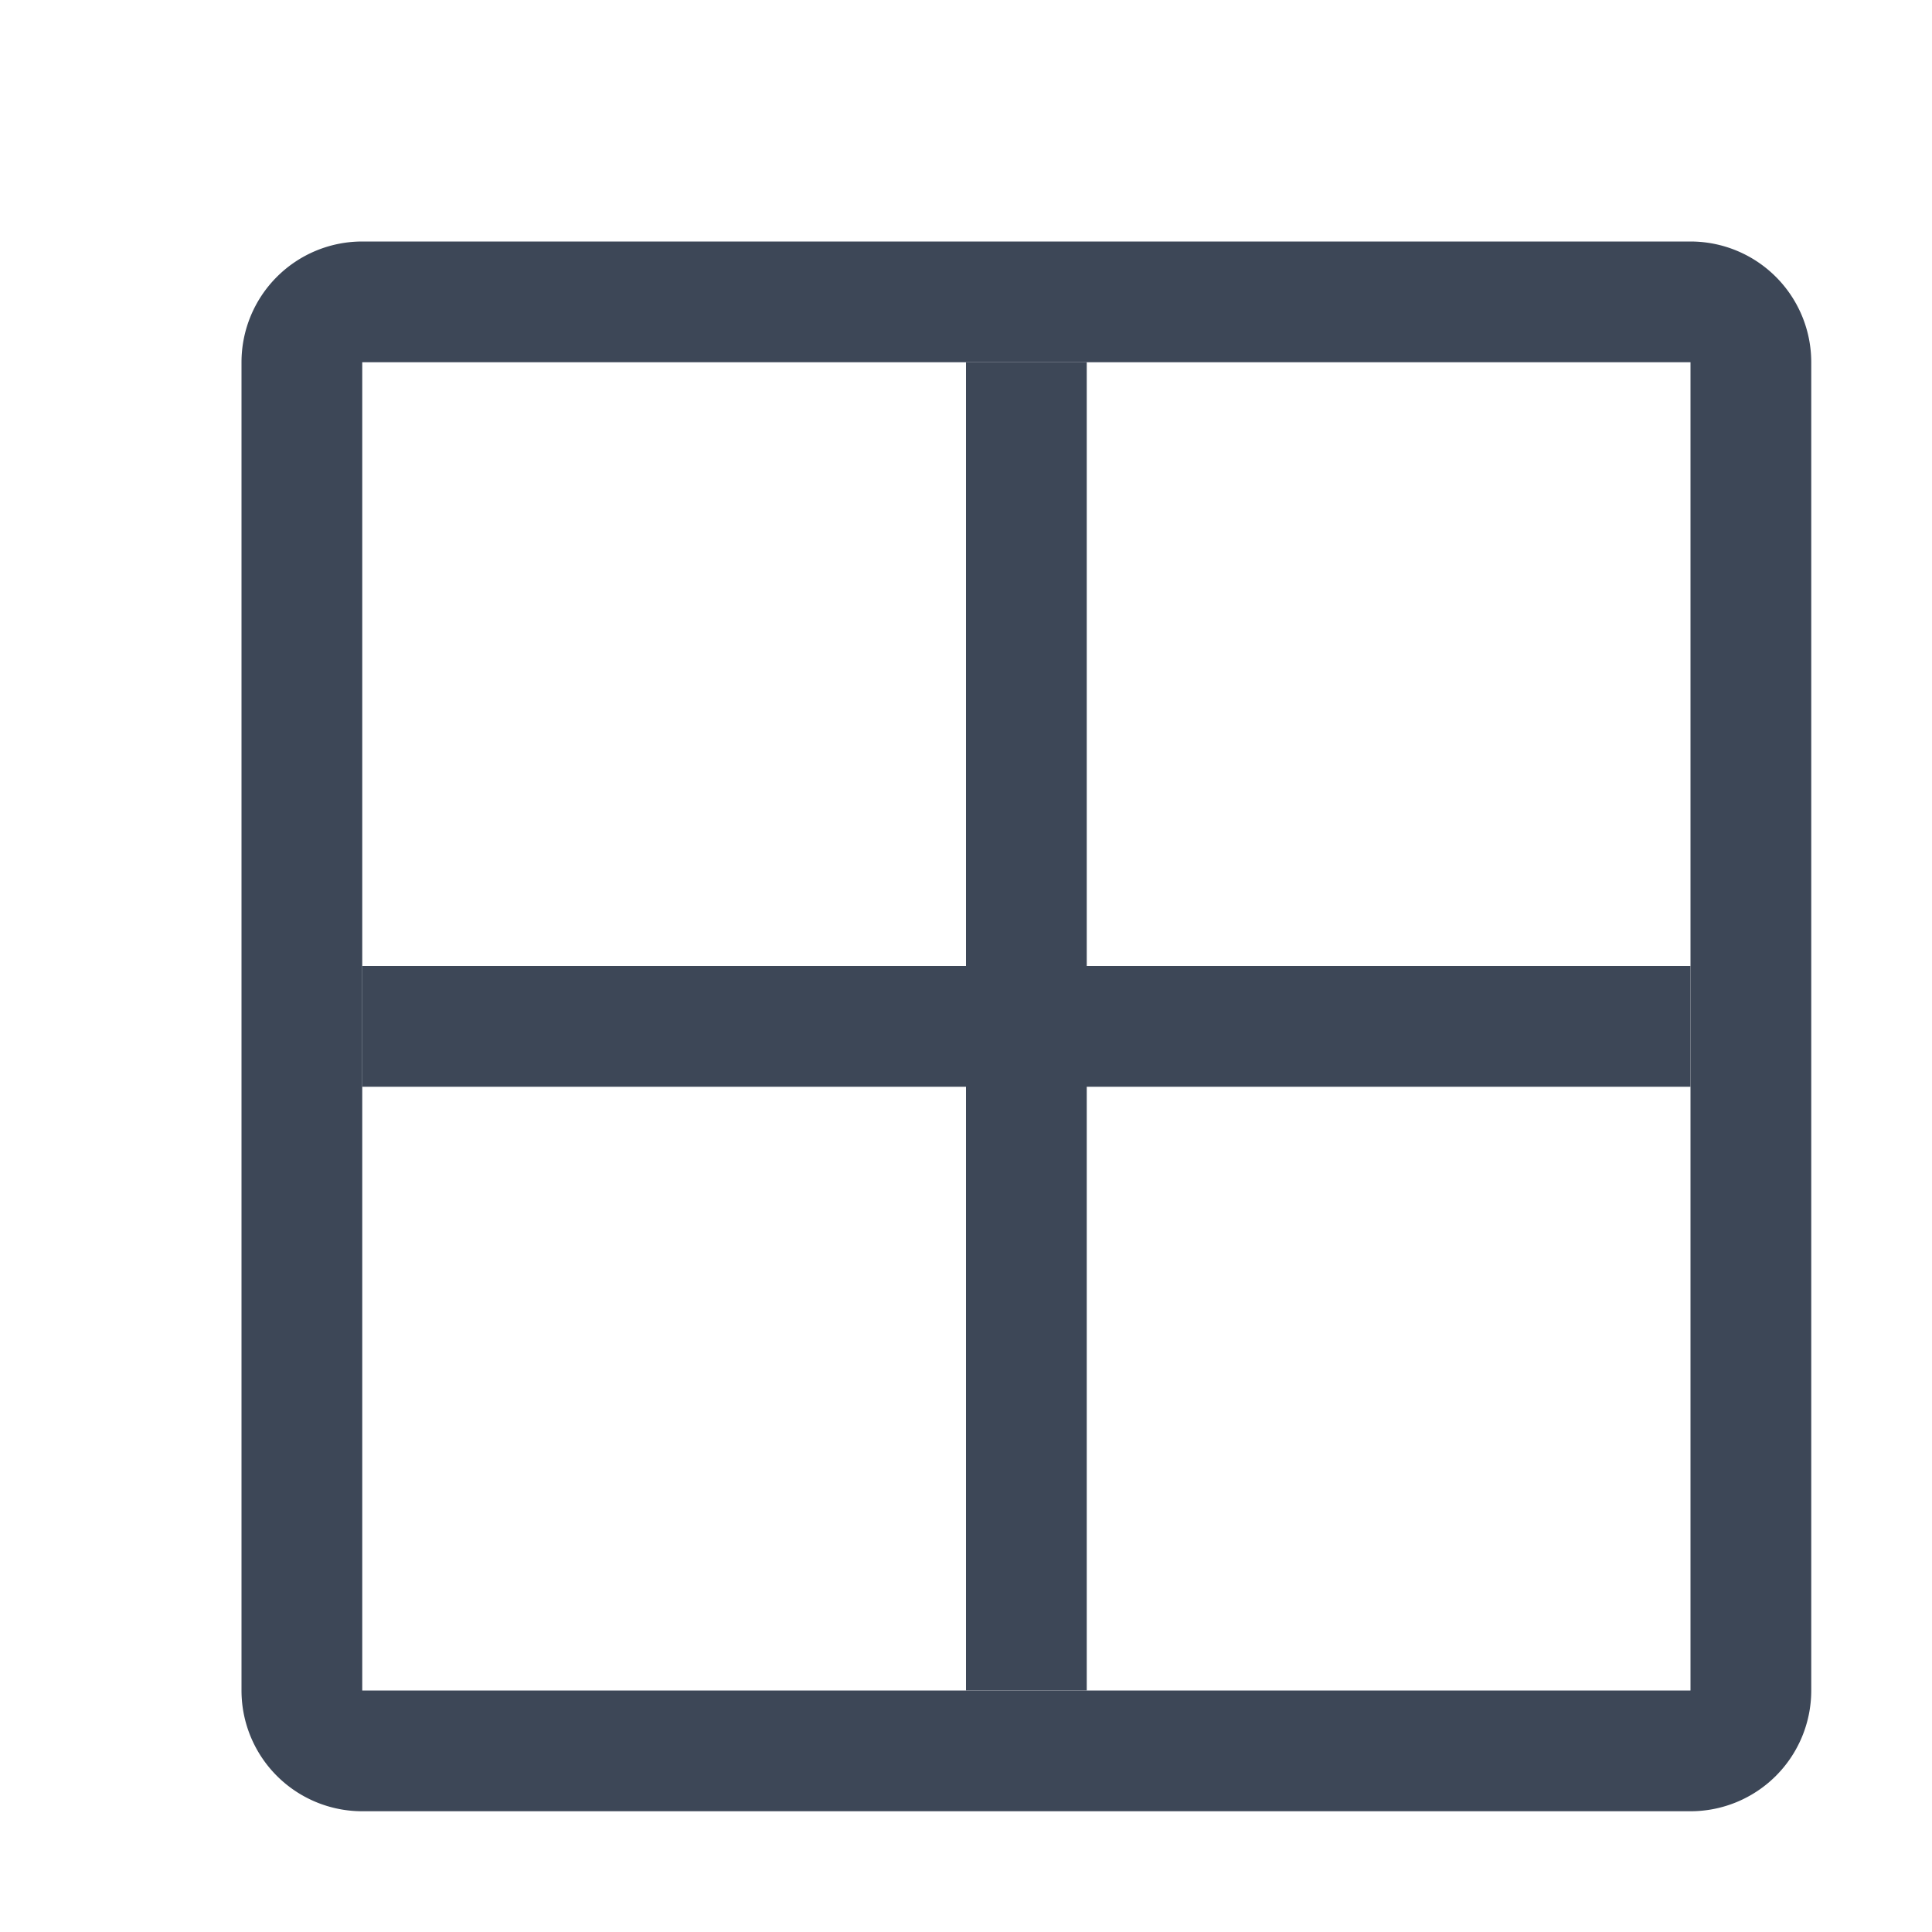 <svg width="16" height="16" fill="none" xmlns="http://www.w3.org/2000/svg"><path d="M2.5 3a.5.5 0 01.5-.5h11a.5.5 0 01.5.5v11a.5.5 0 01-.5.5H3a.5.5 0 01-.5-.5V3z" stroke="#3D4757"/><path fill="#3D4757" d="M3 8h11v1H3z"/><path fill="#3D4757" d="M9 3v11H8V3z"/></svg>